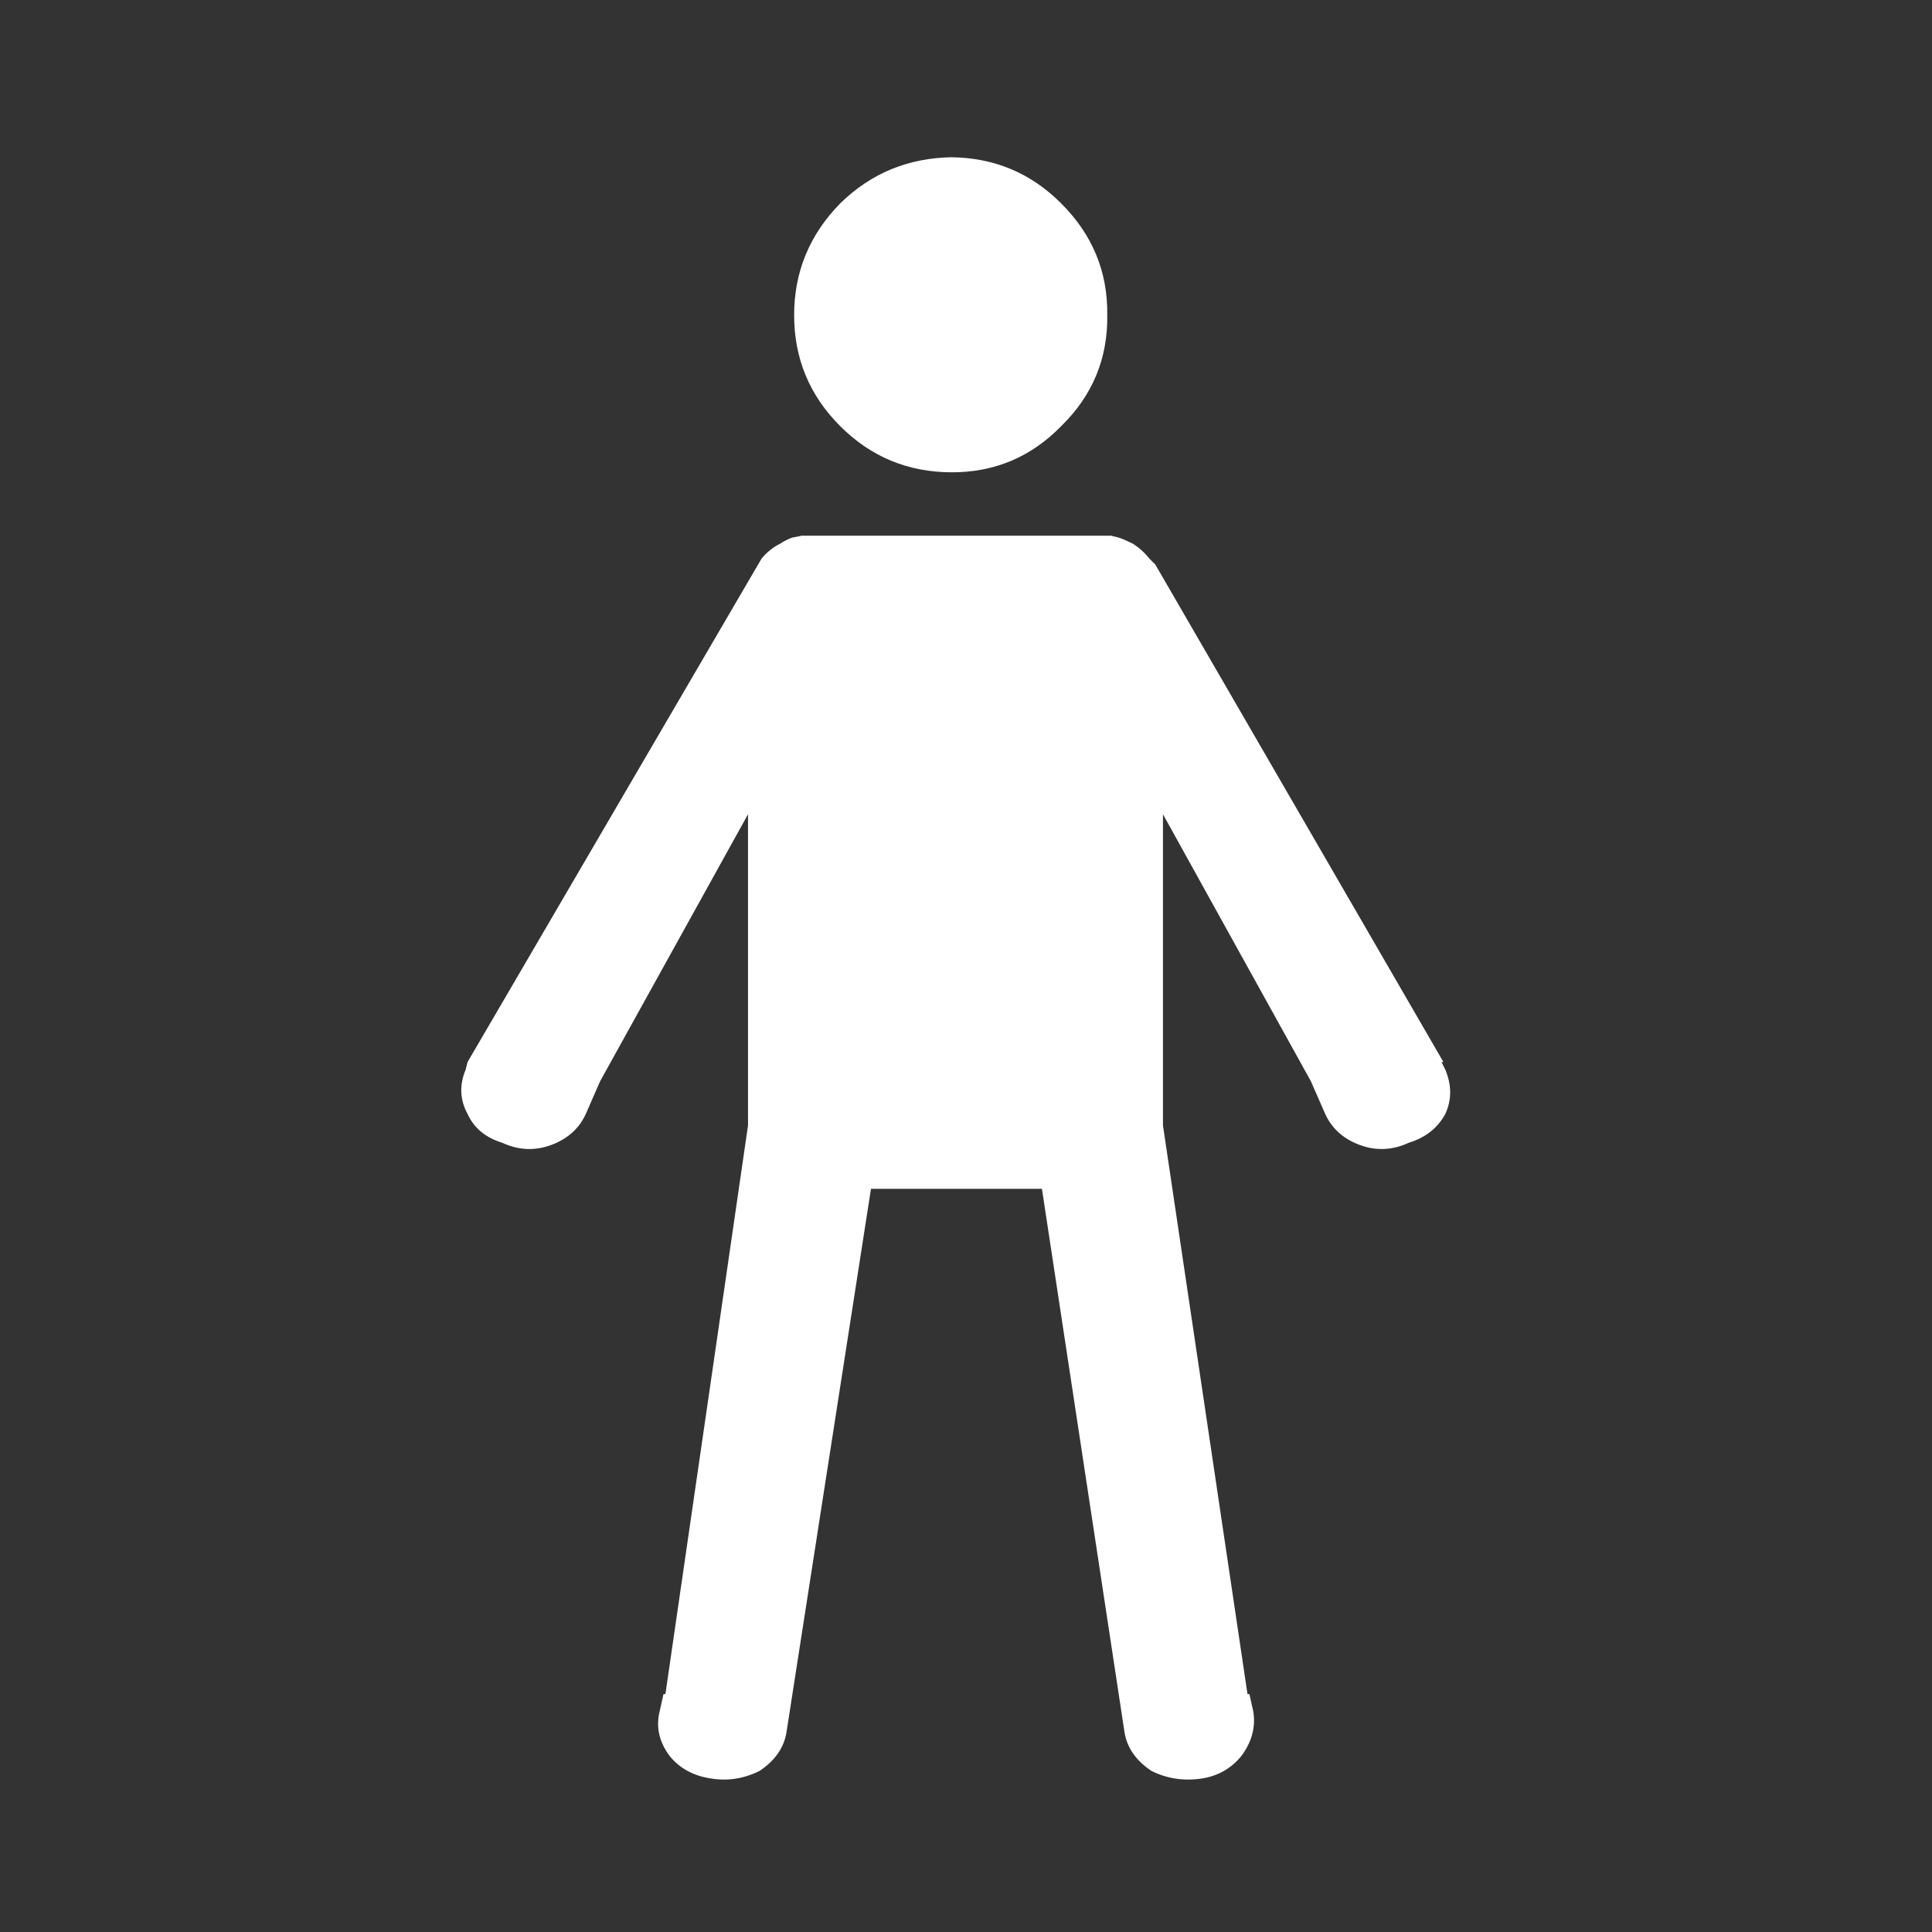 <?xml version="1.0" encoding="UTF-8" standalone="no"?>
<svg width="160px" height="160px" viewBox="0 0 160 160" version="1.1" xmlns="http://www.w3.org/2000/svg" xmlns:xlink="http://www.w3.org/1999/xlink" xmlns:sketch="http://www.bohemiancoding.com/sketch/ns">
    <rect x="0" y="0" width="160" height="160" fill="#333333" stroke="none"/>
    <!-- Generator: Sketch 3.4 (15588) - http://www.bohemiancoding.com/sketch -->
    <title>Slice 14</title>
    <desc>Created with Sketch.</desc>
    <defs></defs>
    <g id="Page-1" stroke="none" stroke-width="1" fill="none" fill-rule="evenodd" sketch:type="MSPage">
        <g id="HEALTH" sketch:type="MSLayerGroup" transform="translate(-169, 10)" fill="#FFFFFF">
            <g id="Body-Systems-White" transform="translate(205.6, -0)" sketch:type="MSShapeGroup">
                <g id="_bodysystems_0_Layer0_0_FILL" transform="translate(0.212, 0)">
                    <path d="M42,29.114 C45.553,29.119 48.575,27.846 51.068,25.295 C53.672,22.749 54.944,19.673 54.886,16.068 C54.933,12.508 53.66,9.432 51.068,6.841 C48.575,4.343 45.553,3.07 42,3.023 C38.386,3.082 35.311,4.355 32.773,6.841 C30.233,9.432 28.961,12.508 28.955,16.068 C28.949,19.673 30.222,22.749 32.773,25.295 C35.311,27.835 38.386,29.107 42,29.114 L42,29.114 Z M82.568,77.955 L82.727,77.955 L58.864,36.75 L58.386,36.273 C57.962,35.742 57.485,35.318 56.955,35 C56.53,34.788 56.159,34.629 55.841,34.523 L55.205,34.364 L54.568,34.364 L30.227,34.364 L29.591,34.364 L28.795,34.523 C28.477,34.629 28.159,34.788 27.841,35 C27.205,35.318 26.674,35.742 26.25,36.273 L1.909,77.955 L1.75,78.591 C1.22,79.864 1.273,81.083 1.909,82.25 C2.439,83.417 3.394,84.212 4.773,84.636 C6.152,85.273 7.53,85.326 8.909,84.795 C10.288,84.265 11.242,83.364 11.773,82.091 L12.886,79.545 L25.136,57.432 L25.136,83.205 L18.295,130.295 L18.136,130.295 L17.818,131.727 C17.5,133 17.765,134.22 18.614,135.386 C19.462,136.447 20.629,137.083 22.114,137.295 C23.492,137.508 24.818,137.295 26.091,136.659 C27.364,135.811 28.106,134.75 28.318,133.477 L35.318,88.455 L49.477,88.455 L56.318,133.477 C56.53,134.75 57.273,135.811 58.545,136.659 C59.818,137.295 61.197,137.508 62.682,137.295 C64.061,137.083 65.174,136.447 66.023,135.386 C66.871,134.22 67.189,133 66.977,131.727 L66.659,130.295 L66.5,130.295 L59.5,83.205 L59.5,57.432 L71.75,79.545 L72.864,82.091 C73.394,83.364 74.348,84.265 75.727,84.795 C77.106,85.326 78.485,85.273 79.864,84.636 C81.242,84.212 82.25,83.417 82.886,82.25 C83.417,81.083 83.417,79.864 82.886,78.591 L82.568,77.955 L82.568,77.955 Z" id="Shape"></path>
                </g>
            </g>
        </g>
    </g>
</svg>